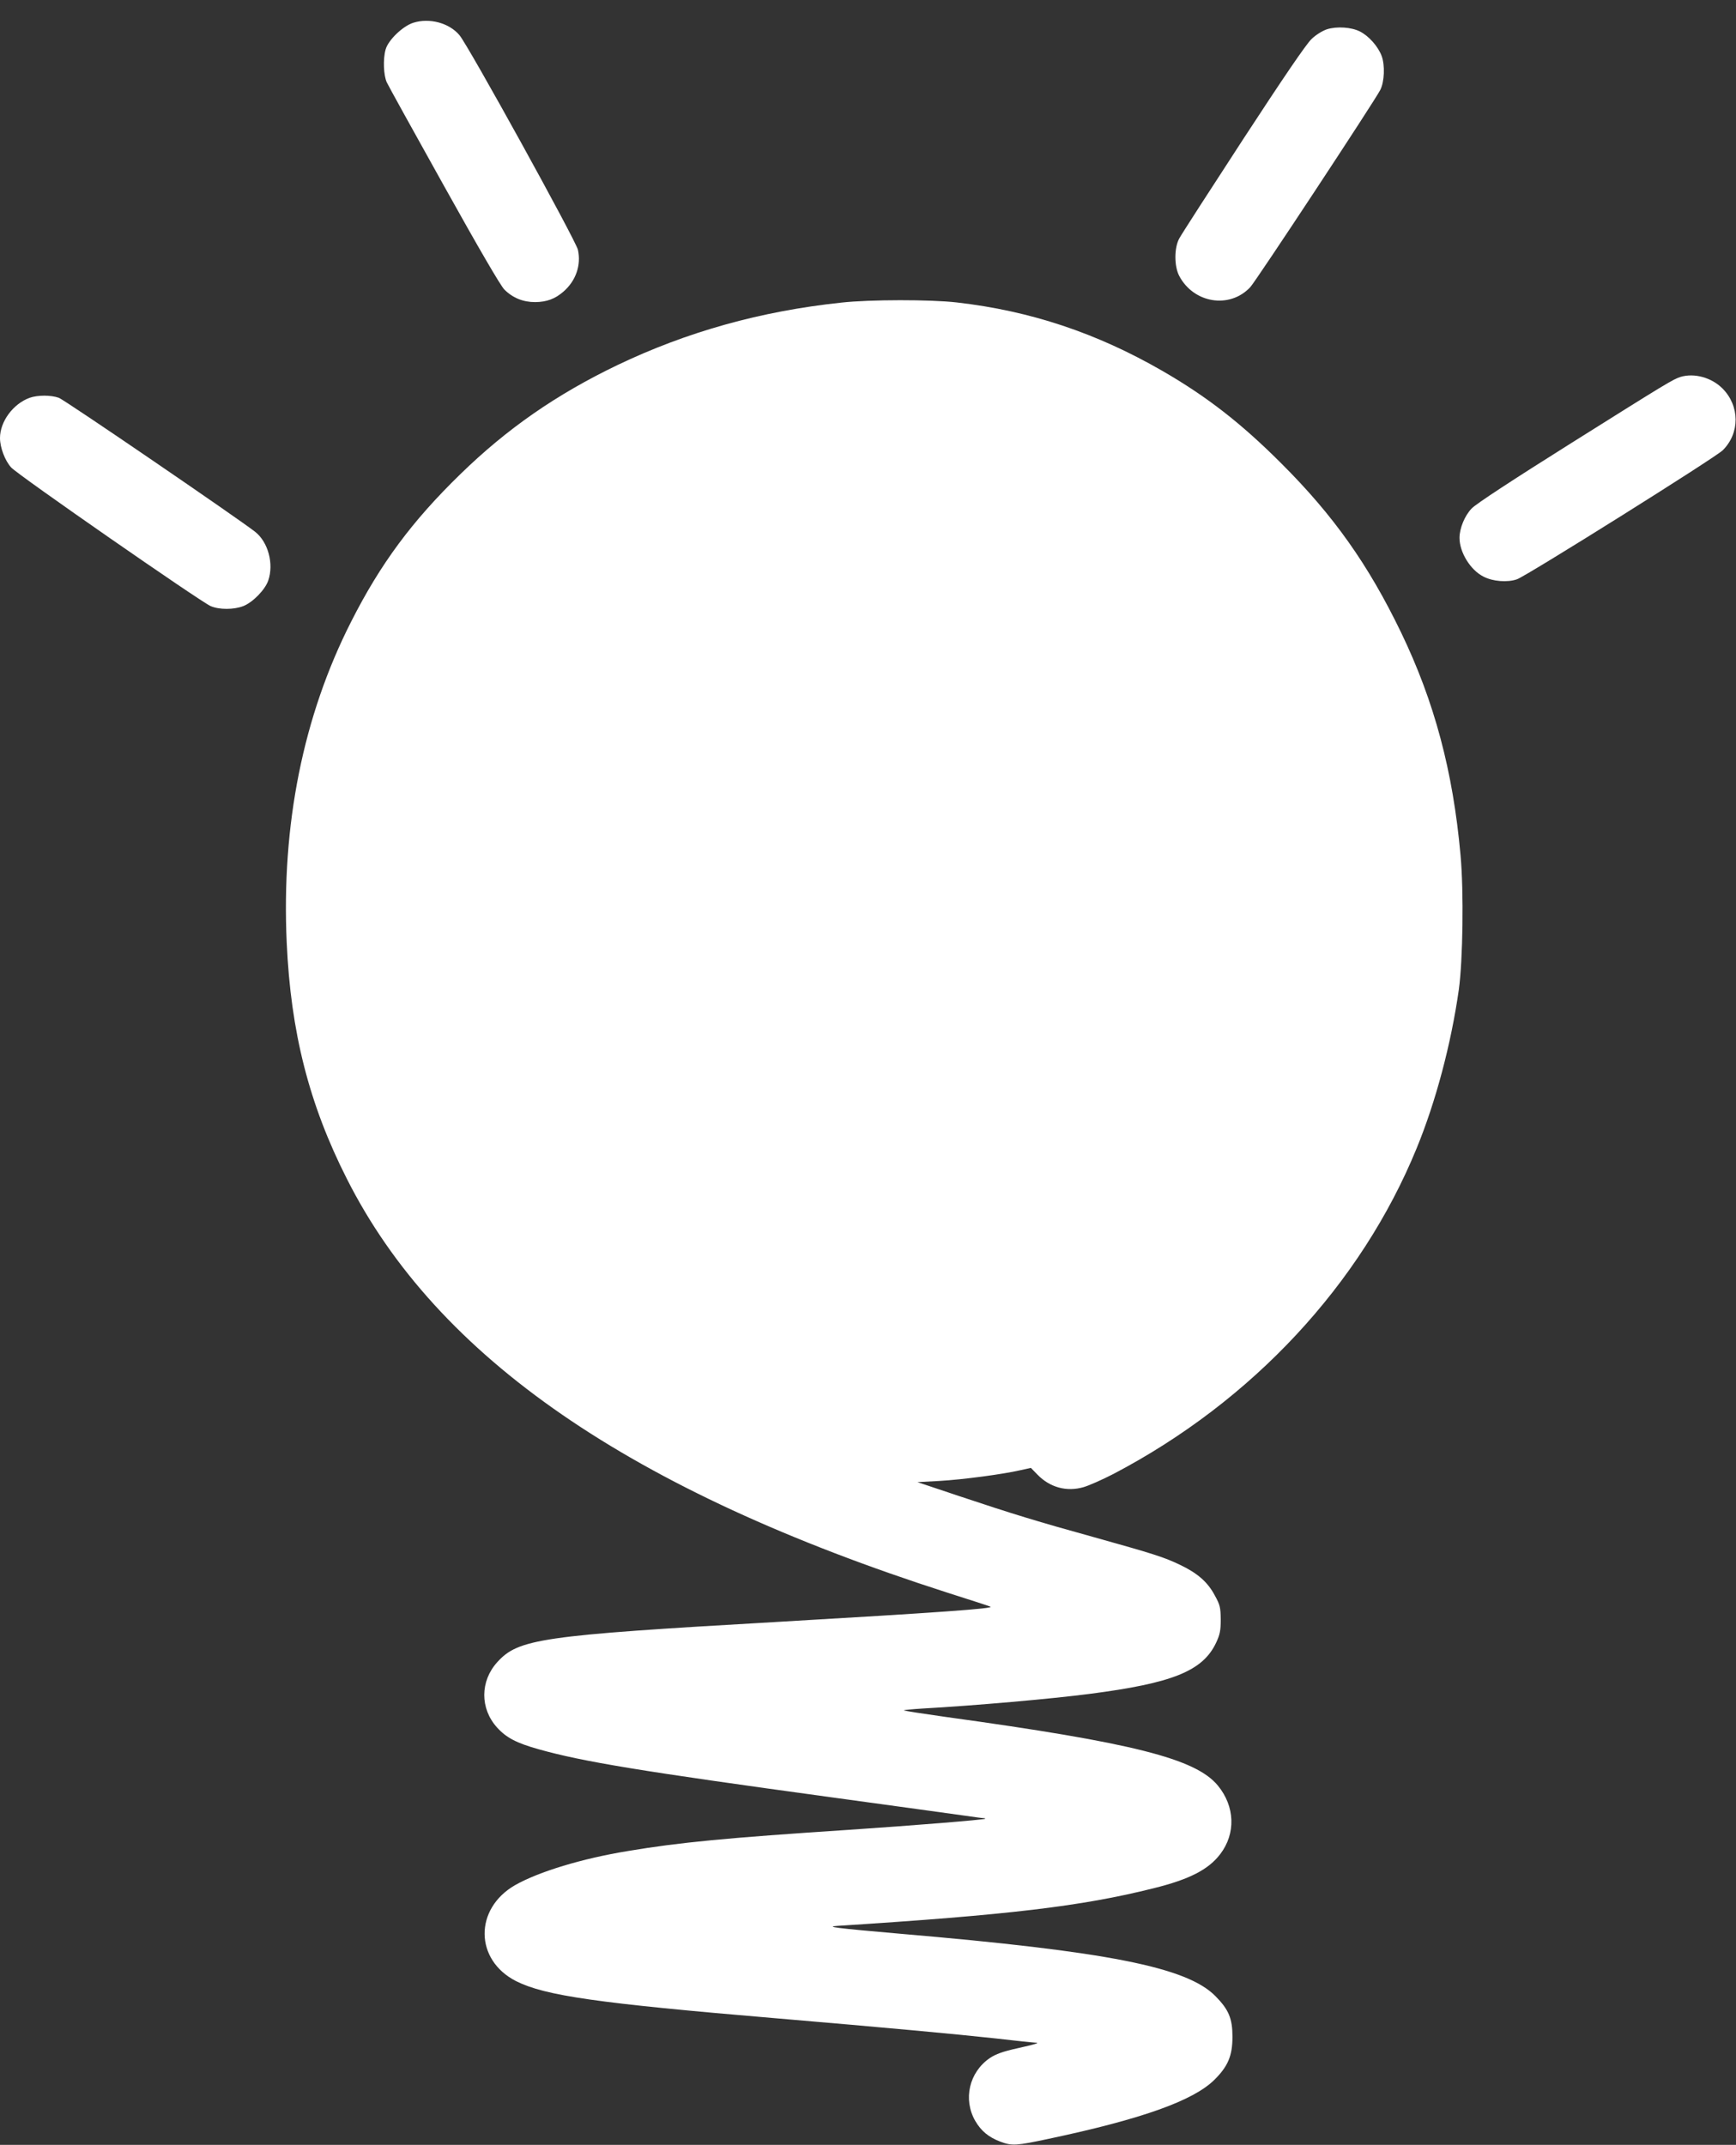 <?xml version="1.0" standalone="no"?>
<!DOCTYPE svg PUBLIC "-//W3C//DTD SVG 20010904//EN"
 "http://www.w3.org/TR/2001/REC-SVG-20010904/DTD/svg10.dtd">
<svg version="1.0" xmlns="http://www.w3.org/2000/svg"
 width="1036pt" height="1280pt" viewBox="0 0 1036 1280"
 preserveAspectRatio="xMidYMid meet">
<rect x="0" y="0" width="1036" height="1280" fill="#333333" stroke="none"/>
<g transform="translate(0,1280) scale(0.1,-0.1)"
fill="#ffffff" stroke="none">
<path d="M2466 12664 c-63 -20 -150 -104 -165 -160 -16 -57 -12 -153 7 -195 9
-20 163 -298 342 -619 201 -361 338 -597 360 -618 50 -50 112 -75 184 -75 69
1 119 19 170 64 73 64 105 157 85 248 -11 53 -654 1219 -707 1281 -61 73 -179
105 -276 74z"/>
<path d="M7918 12625 c-26 -9 -66 -33 -91 -58 -30 -27 -172 -236 -407 -596
-198 -304 -371 -572 -383 -595 -30 -56 -30 -164 0 -222 86 -164 301 -199 424
-68 34 36 739 1106 776 1177 25 49 29 148 8 204 -22 57 -76 118 -129 145 -51
26 -138 32 -198 13z"/>
<path d="M5020 10994 c-480 -51 -920 -174 -1336 -373 -364 -175 -658 -379
-937 -651 -288 -280 -477 -535 -652 -881 -286 -563 -416 -1211 -384 -1914 24
-534 133 -964 359 -1410 539 -1068 1694 -1863 3585 -2470 132 -42 247 -79 255
-83 31 -11 -304 -35 -1285 -92 -1396 -80 -1532 -100 -1658 -240 -102 -113
-103 -276 -1 -389 55 -61 116 -93 248 -130 267 -75 609 -131 1741 -286 385
-53 745 -102 799 -110 55 -8 106 -15 114 -15 9 0 13 -2 11 -4 -6 -6 -441 -41
-814 -66 -730 -48 -1010 -75 -1315 -126 -276 -45 -535 -124 -676 -204 -245
-141 -242 -447 6 -573 173 -87 486 -132 1555 -222 648 -55 1069 -94 1308 -120
120 -14 225 -25 234 -25 33 0 5 -9 -107 -34 -85 -19 -127 -34 -163 -58 -123
-84 -161 -246 -87 -375 35 -60 79 -97 150 -124 69 -26 96 -24 288 17 557 118
861 227 988 351 82 81 109 144 109 258 0 109 -22 162 -102 243 -171 173 -643
266 -1883 372 -379 33 -451 42 -370 47 1017 65 1452 116 1883 224 215 53 329
112 399 204 94 123 88 285 -14 409 -132 161 -508 256 -1626 410 -134 19 -246
36 -248 39 -2 2 49 7 113 11 306 17 771 58 993 87 498 64 679 137 758 307 22
47 27 71 27 137 -1 72 -4 87 -35 143 -42 80 -103 133 -205 182 -97 47 -161 67
-515 166 -333 92 -490 140 -810 247 l-245 82 130 7 c140 8 380 40 484 64 l63
14 40 -41 c74 -76 174 -103 274 -74 32 9 113 45 179 79 828 434 1477 1132
1809 1943 115 280 206 624 252 948 24 176 30 584 10 802 -45 501 -156 916
-355 1329 -195 404 -403 698 -715 1009 -240 240 -445 399 -710 552 -390 225
-787 358 -1226 408 -155 18 -518 18 -690 -1z"/>
<path d="M10030 10551 c-45 -14 -83 -37 -648 -392 -355 -223 -572 -365 -599
-393 -42 -43 -73 -119 -73 -176 0 -86 65 -192 143 -231 55 -29 143 -36 200
-16 54 18 1187 728 1228 770 103 102 102 265 -2 369 -65 65 -167 93 -249 69z"/>
<path d="M177 10426 c-99 -36 -177 -142 -177 -240 0 -57 30 -136 67 -176 39
-44 1130 -801 1190 -827 51 -22 138 -22 195 0 56 22 130 97 149 153 34 100 -1
229 -78 290 -95 75 -1139 789 -1172 800 -47 17 -126 17 -174 0z"/>
</g>
</svg>
